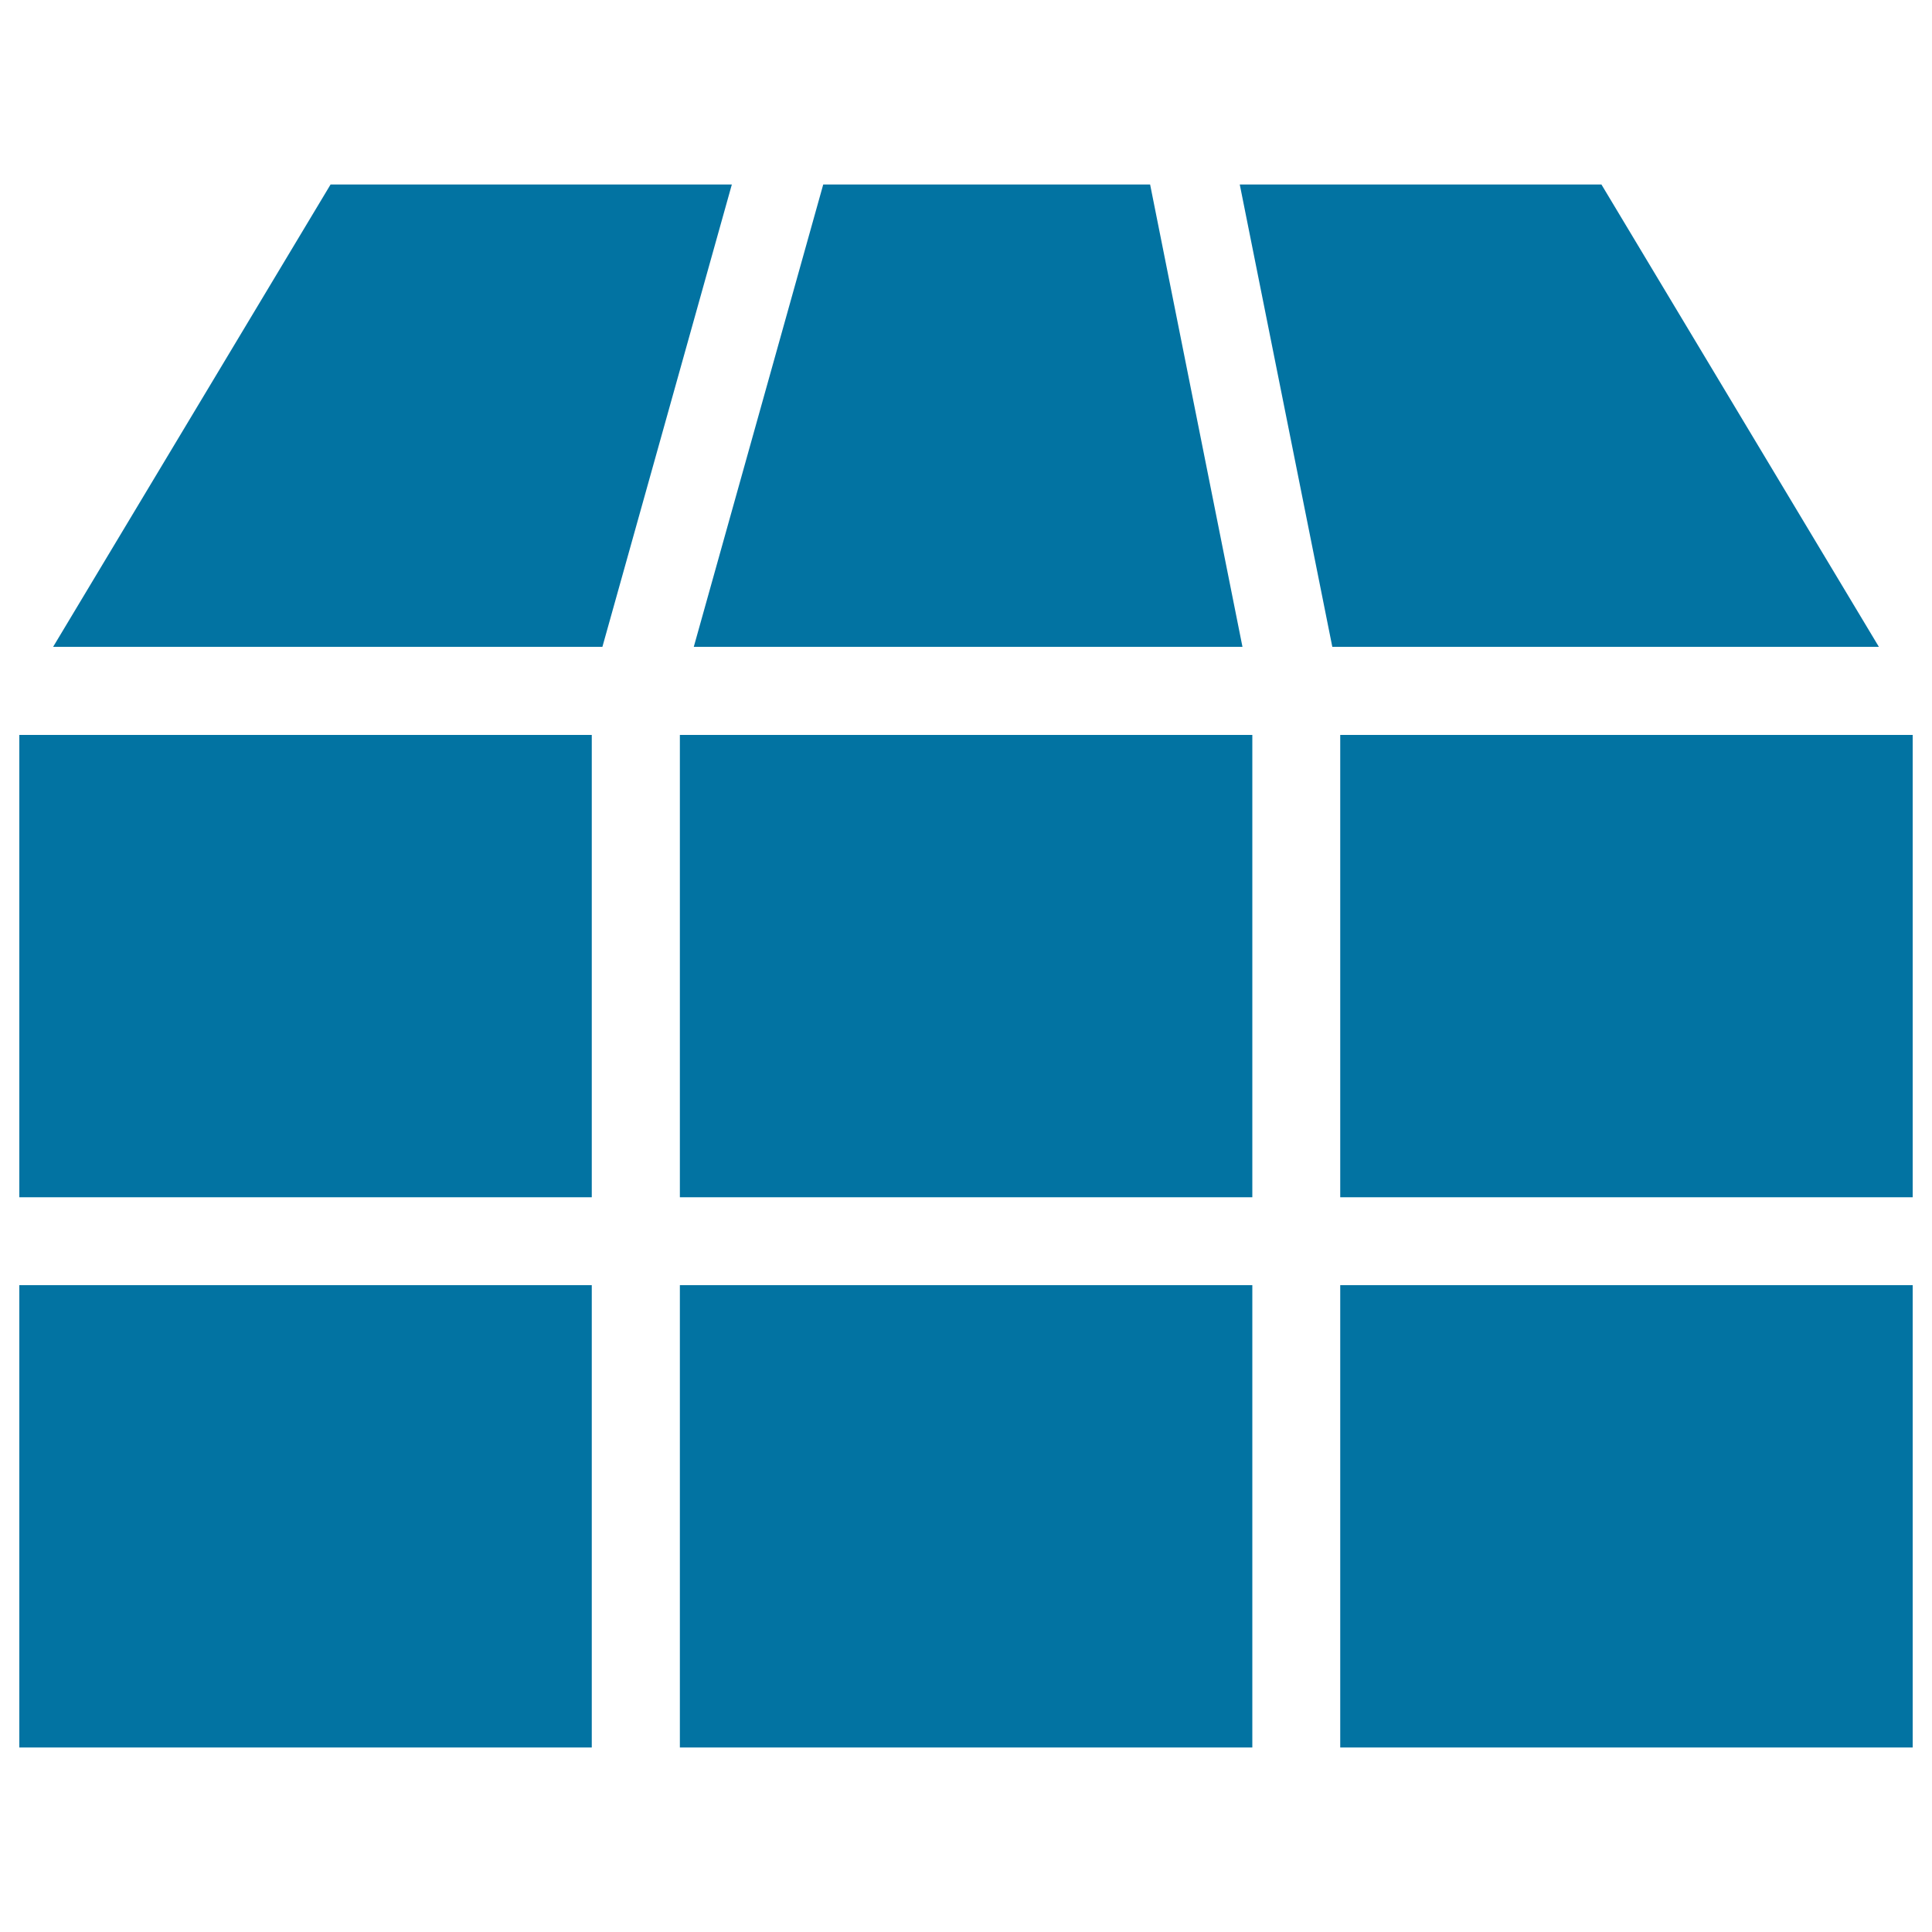 <svg xmlns="http://www.w3.org/2000/svg" viewBox="0 0 1000 1000" style="fill:#0273a2">
<title>Tiles Detail Of Construction SVG icon</title>
<g><polygon points="595.3,95.5 643.1,334.8 359.1,334.8 426.1,95.5 "/><rect x="693.7" y="380.4" width="296.3" height="239.3"/><rect x="351.9" y="380.4" width="296.3" height="239.3"/><rect x="10" y="380.4" width="296.3" height="239.3"/><rect x="10" y="665.2" width="296.3" height="239.3"/><rect x="351.9" y="665.2" width="296.3" height="239.3"/><rect x="693.7" y="665.2" width="296.3" height="239.3"/><polygon points="972.5,334.8 689.6,334.8 641.7,95.5 828.9,95.5 "/><polygon points="171.1,95.5 378.8,95.5 311.8,334.8 27.5,334.8 "/></g>
</svg>